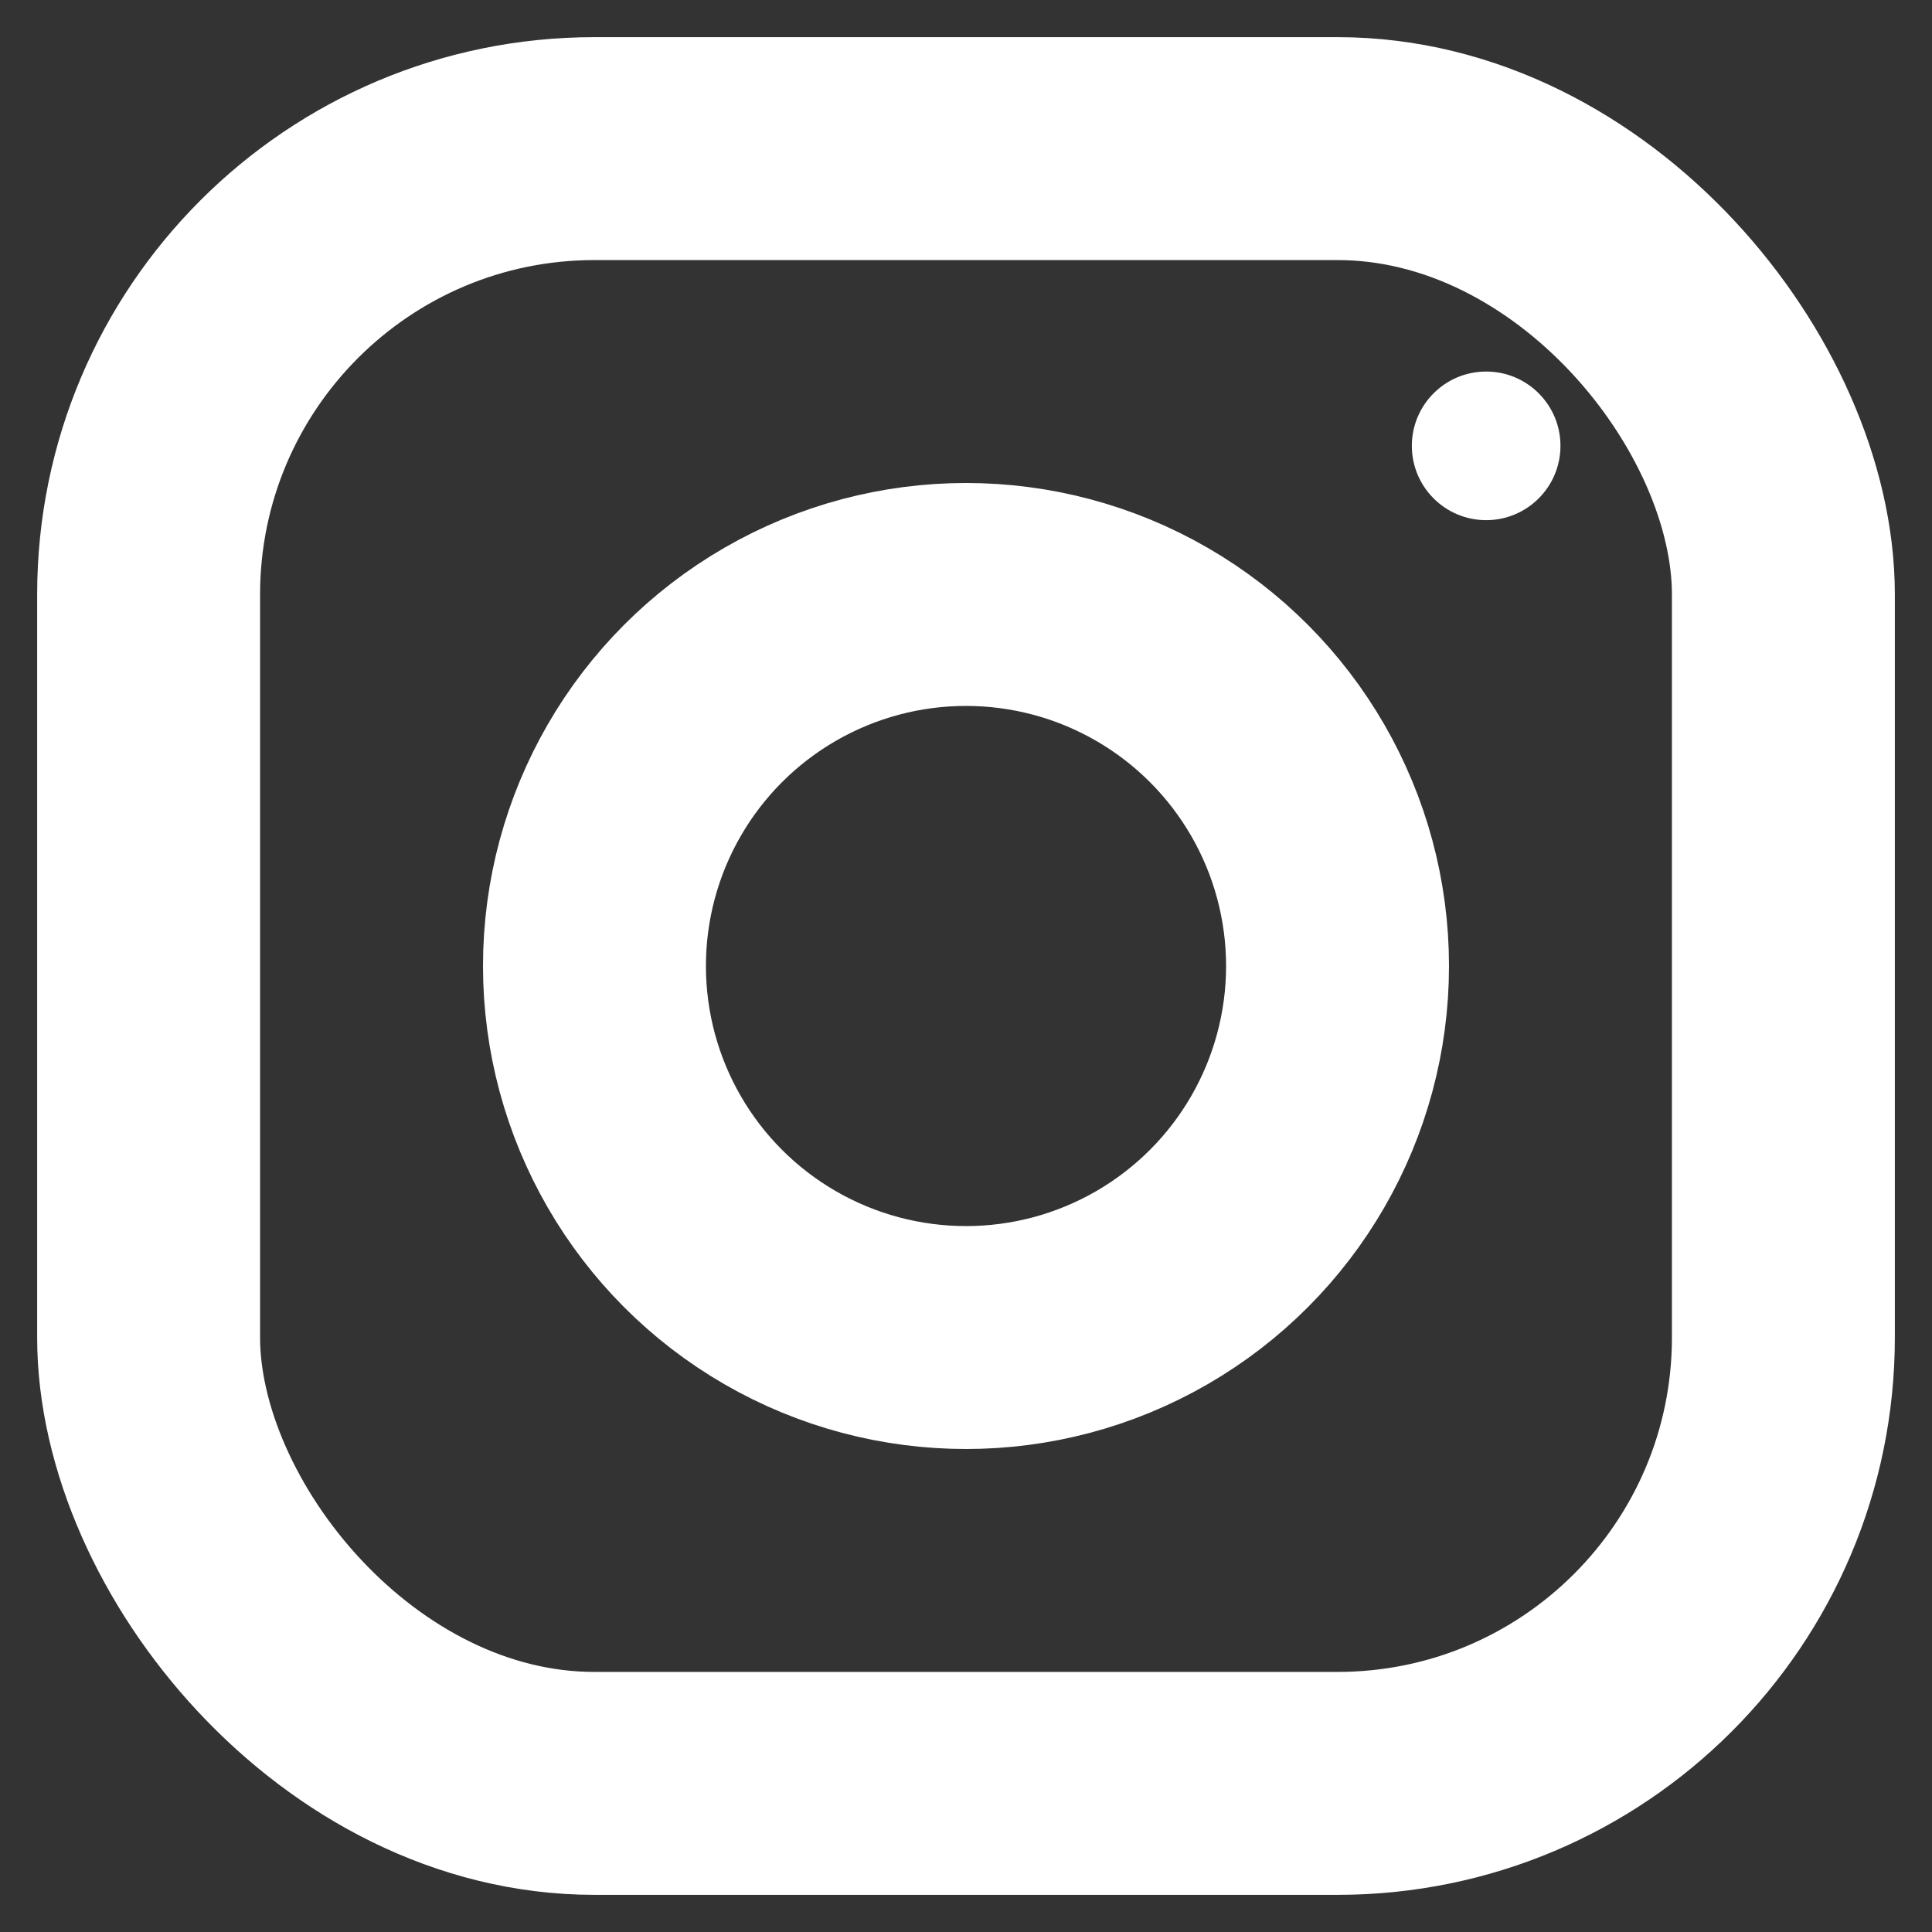 <svg width="13" height="13" viewBox="0 0 13 13" fill="none" xmlns="http://www.w3.org/2000/svg">
<rect x="0" y="0" width="13" height="13" fill="#333333" stroke="none"/>
<rect x="1" y="1" width="11" height="11" rx="3" stroke="white" stroke-width="1.5"/>
<circle cx="6.5" cy="6.5" r="2.5" stroke="white" stroke-width="1.5"/>
<circle cx="10" cy="3" r="0.5" fill="white"/>
</svg>
